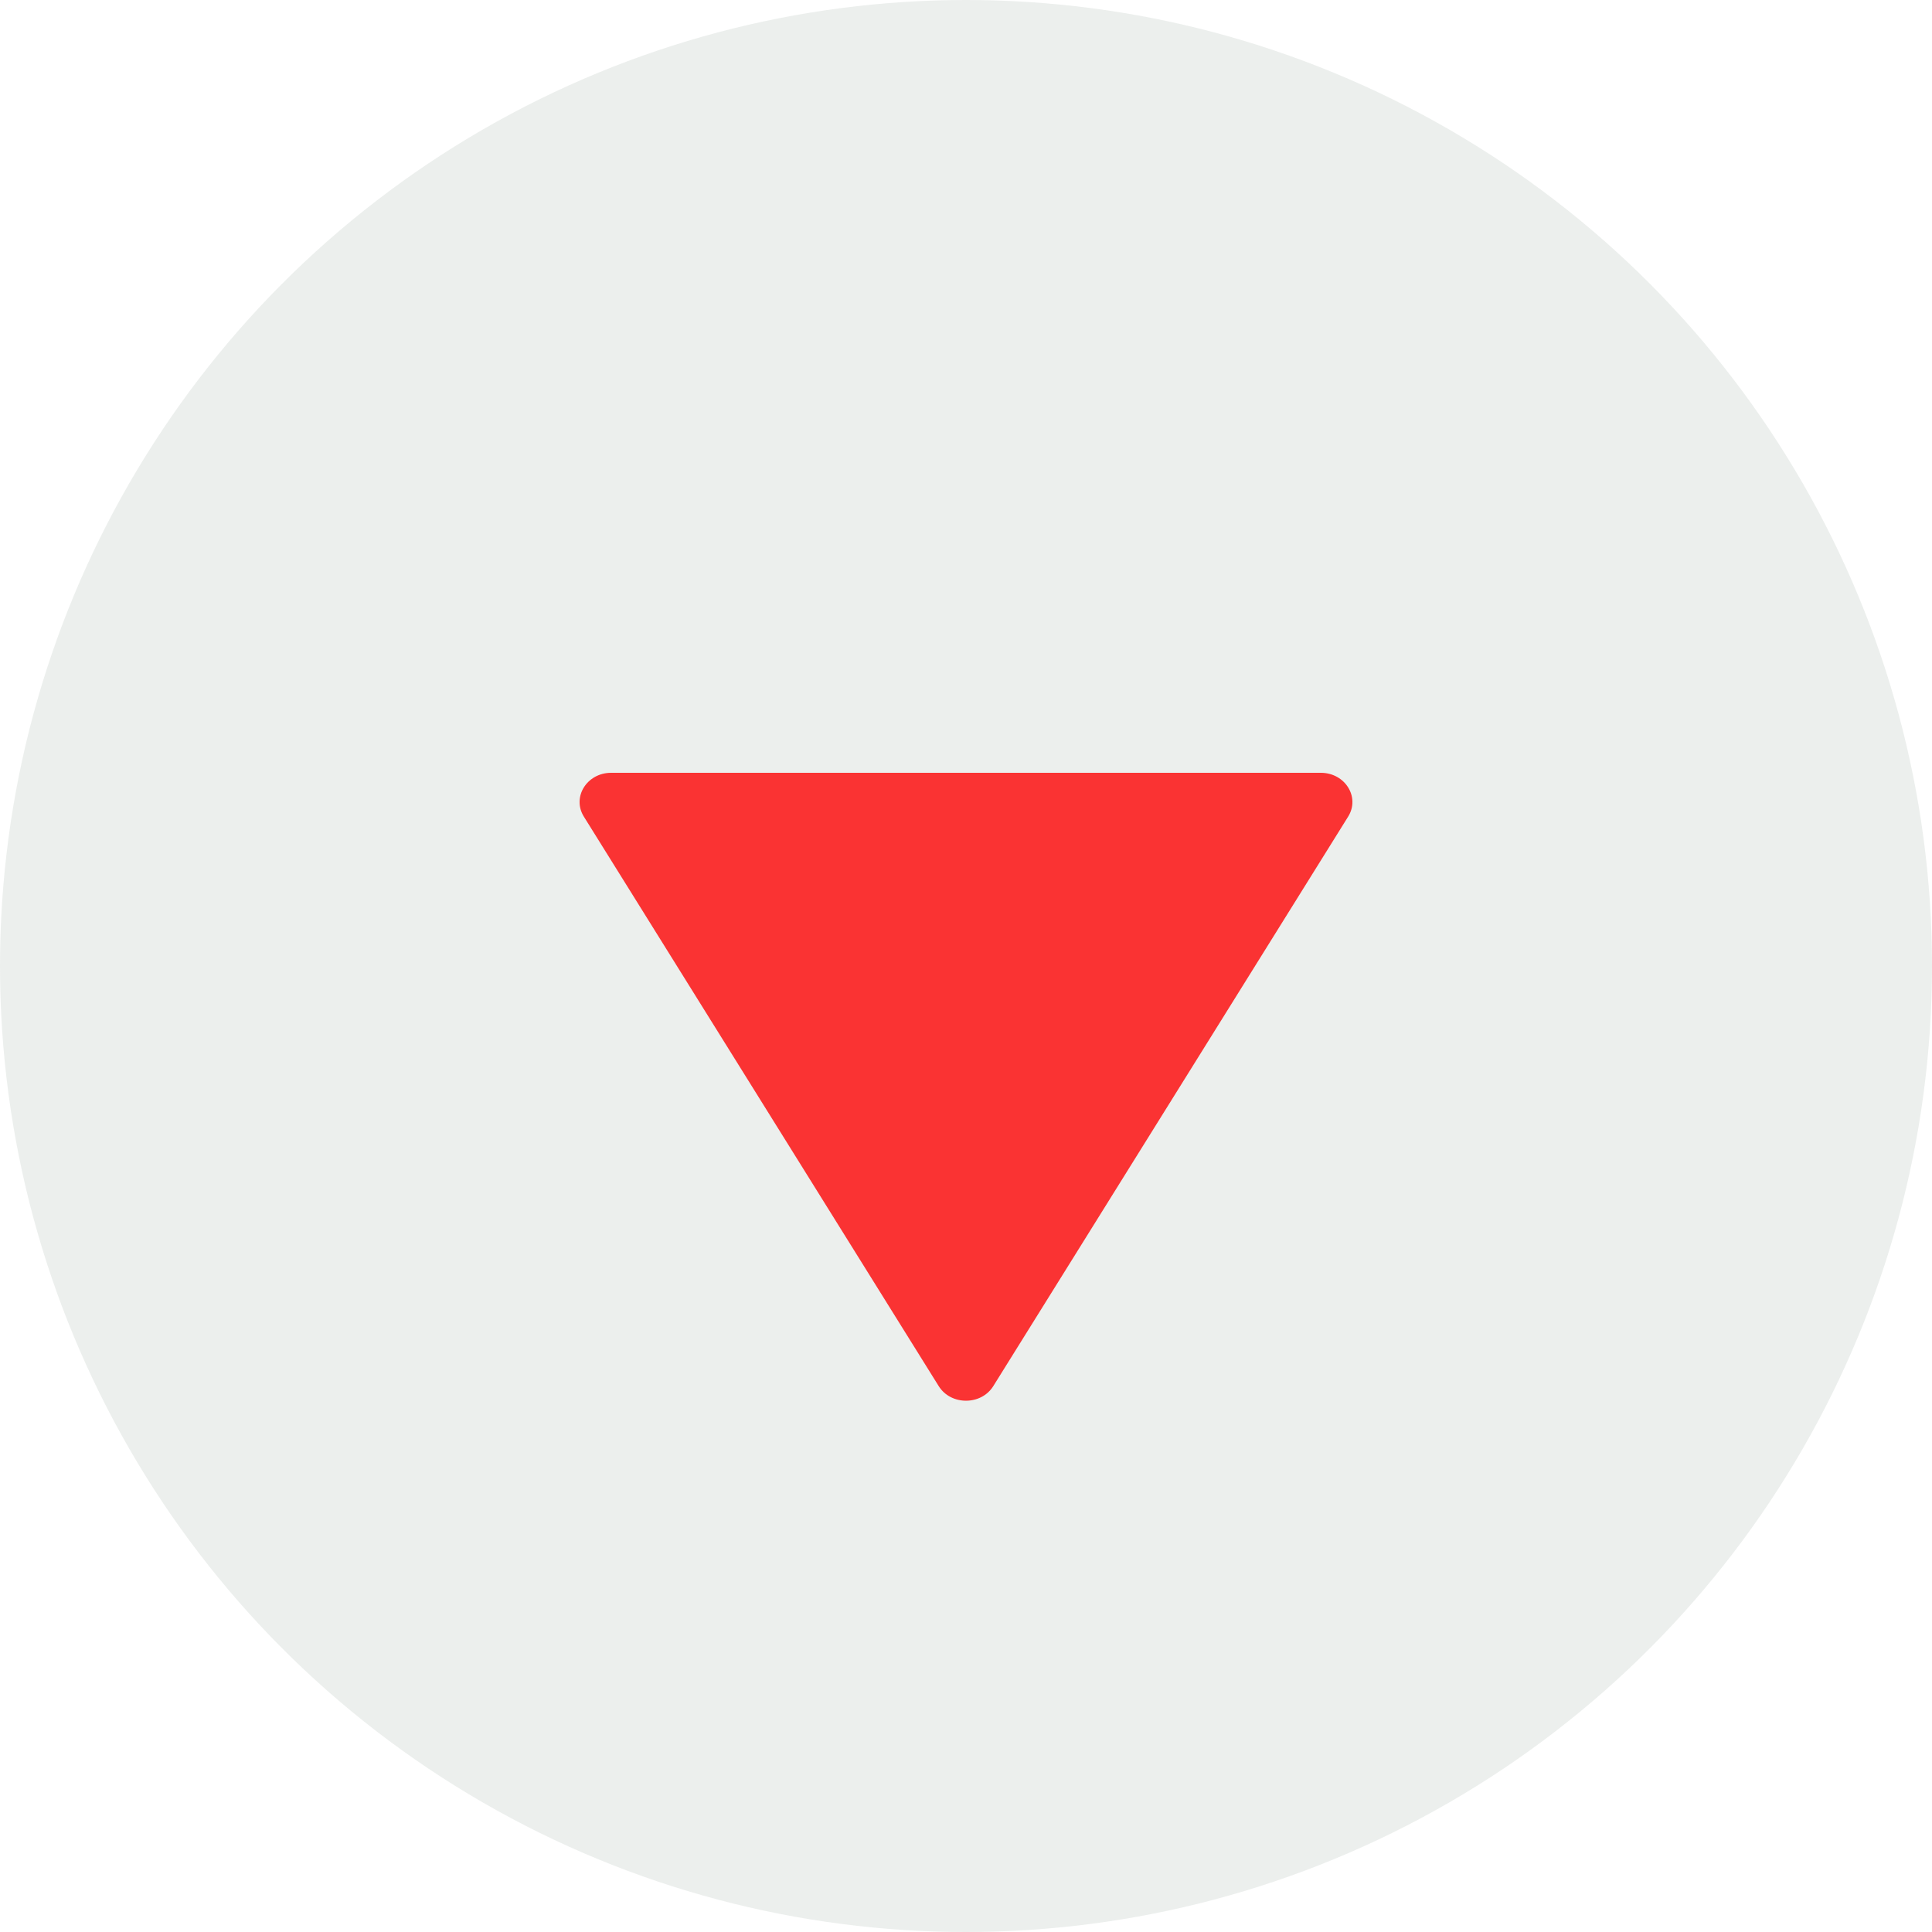 <?xml version="1.0" encoding="UTF-8"?> <svg xmlns="http://www.w3.org/2000/svg" width="40" height="40" viewBox="0 0 40 40" fill="none"> <circle opacity="0.1" cx="20" cy="20" r="20" fill="#425A49"></circle> <path d="M12.088 16.907C11.837 16.504 12.151 16 12.653 16L27.346 16C27.849 16 28.163 16.504 27.912 16.907L20.565 28.698C20.314 29.101 19.686 29.101 19.435 28.698L12.088 16.907Z" fill="#FA3333"></path> </svg> 